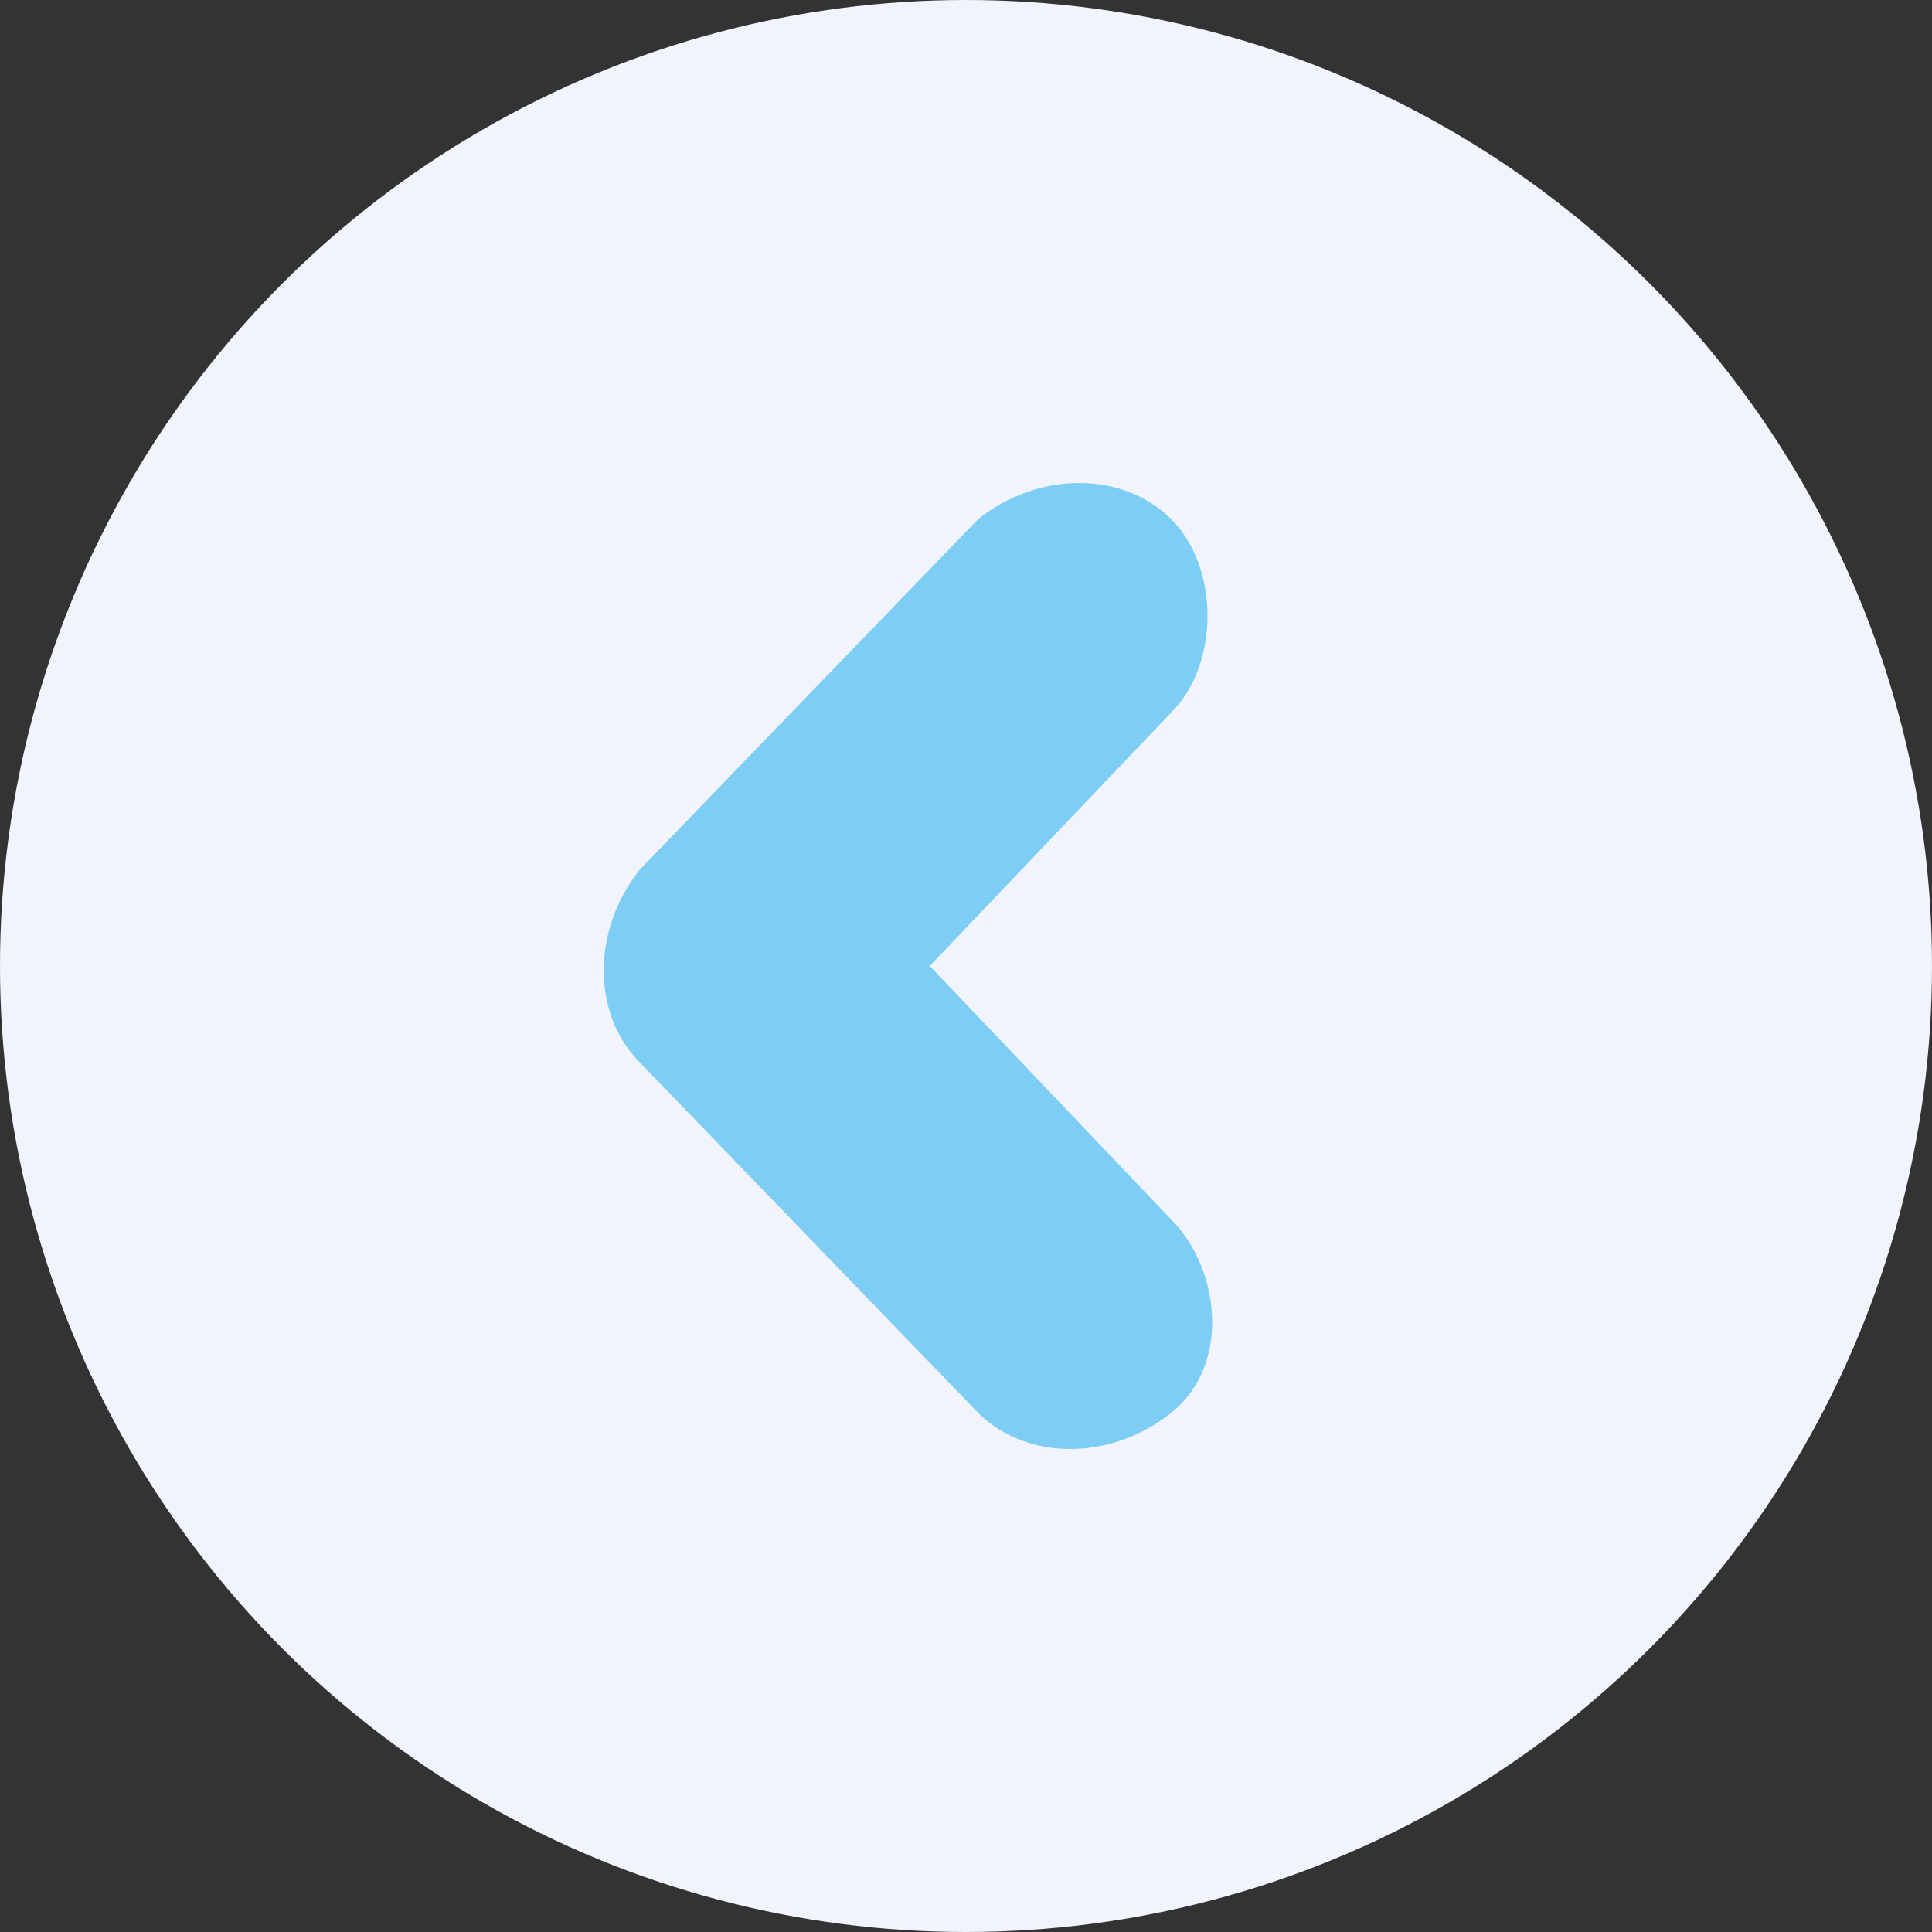 ﻿<?xml version="1.0" encoding="utf-8"?>
<!-- Generator: Adobe Illustrator 22.0.1, SVG Export Plug-In . SVG Version: 6.00 Build 0)  -->
<svg version="1.1" id="レイヤー_1" xmlns="http://www.w3.org/2000/svg" xmlns:xlink="http://www.w3.org/1999/xlink" x="0px"
	 y="0px" viewBox="0 0 16 16" style="enable-background:new 0 0 16 16;" xml:space="preserve">
<rect x="0" y="0" width="16" height="16" fill="#333333" stroke="none"/>
<style type="text/css">
	.st0{enable-background:new    ;}
	.st1{fill:#f1f4fc;}
	.st2{fill:#7dcdf4;}
</style>
<g id="_x25CF__1_" class="st0">
	<g id="_x25CF_">
		<g>
			<circle class="st1" cx="8" cy="8" r="8"/>
		</g>
	</g>
</g>
<g id="_x3E__1_" class="st0">
	<g id="_x3E__4_">
		<g>
			<path class="st2" d="M5.3,8.8l2.8,2.9c0.4,0.4,1.1,0.4,1.6,0s0.4-1.2,0-1.6L7.7,8l2-2.1c0.4-0.4,0.4-1.2,0-1.6
				c-0.4-0.4-1.1-0.4-1.6,0L5.3,7.2C4.9,7.7,4.9,8.4,5.3,8.8z"/>
		</g>
	</g>
</g>
</svg>
